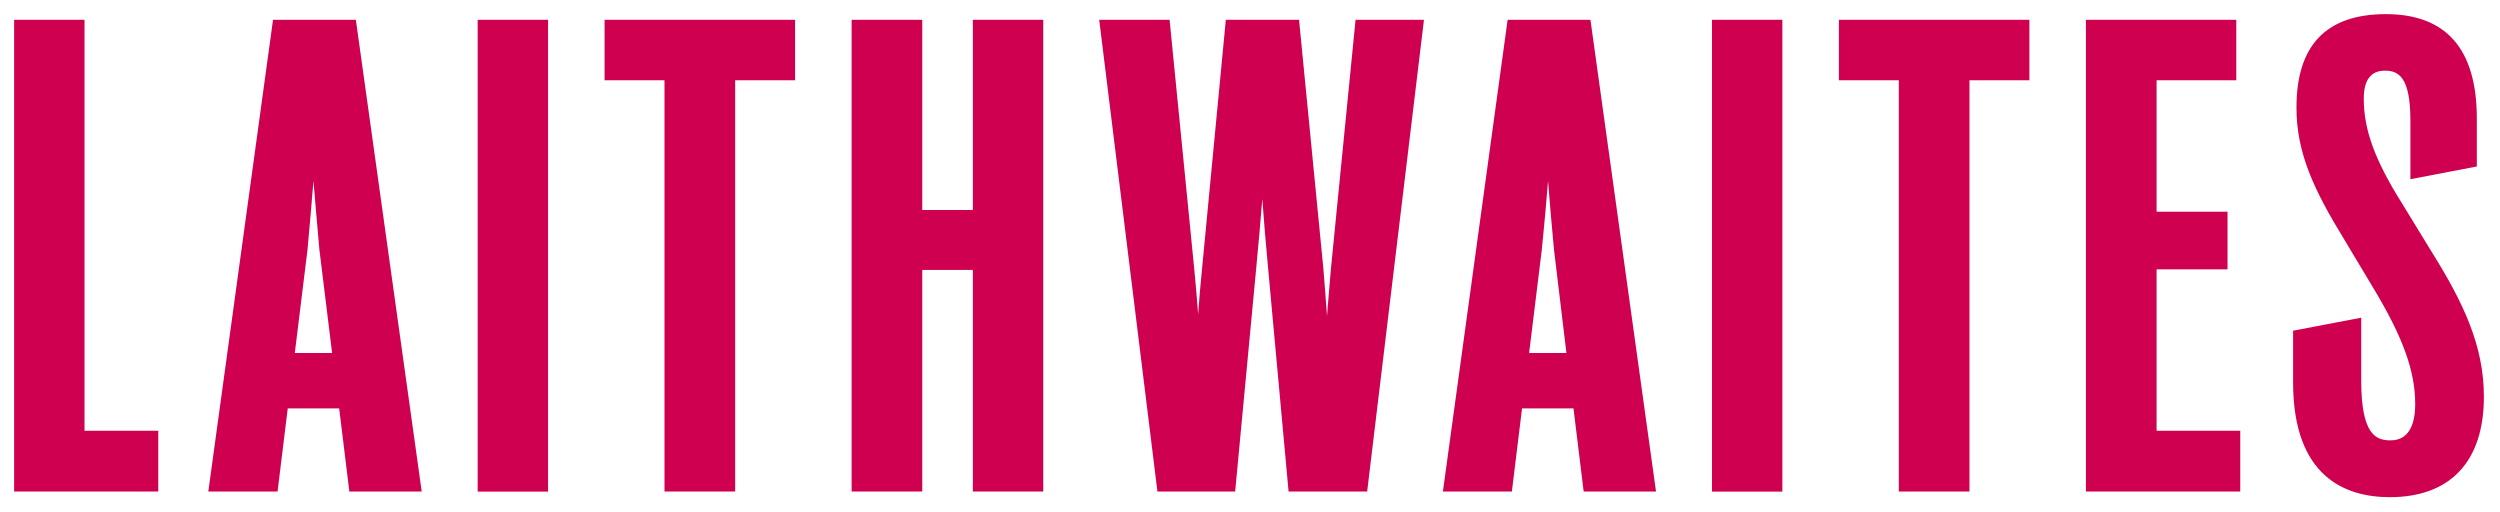 <svg id="Layer_1" data-name="Layer 1" xmlns="http://www.w3.org/2000/svg" viewBox="0 0 884.5 181.1"><defs><style>.cls-1{fill:#cf004f;}</style></defs><polygon class="cls-1" points="29.9 7 5 7 5 173.9 56 173.9 56 152.4 29.9 152.4 29.9 7"></polygon><path class="cls-1" d="M110.9,64c.7,8.1,1.3,15.6,2.1,24.3l4.5,36.6H104.3l4.5-36.6c.8-9.1,1.5-16.6,2.1-24.3M96.6,7,73.7,173.9H98.2l3.6-29.4H120l3.6,29.4h25.6L125.9,7Z"></path><rect class="cls-1" x="169" y="7" width="24.9" height="166.93"></rect><polygon class="cls-1" points="213.9 28.4 235.1 28.4 235.1 173.9 260.1 173.9 260.1 28.4 281.3 28.4 281.3 7 213.9 7 213.9 28.4"></polygon><polygon class="cls-1" points="344.2 74.3 326.3 74.3 326.3 7 301.3 7 301.3 173.9 326.3 173.9 326.3 95.5 344.2 95.5 344.2 173.9 369.1 173.9 369.1 7 344.2 7 344.2 74.3"></polygon><path class="cls-1" d="M470.9,94.9c-.5,6-1,11.4-1.4,16.9-.4-5.5-.8-10.9-1.3-16.9L459.6,7H433.7l-8.4,87.9c-.6,5.7-1,10.9-1.4,16.3-.4-5.1-.8-10.4-1.4-16.3L413.8,7H388.9l20.6,166.9H437l7.4-78.5c.9-9.5,1.6-17.2,2.2-25,.6,7.9,1.2,15.6,2.1,25l7.2,78.5h27.8L503.8,7H479.6Z"></path><path class="cls-1" d="M547.7,64c.6,8.1,1.3,15.6,2.1,24.3l4.4,36.6H541l4.5-36.6c.9-9.1,1.6-16.6,2.2-24.3M533.4,7,510.5,173.9h24.4l3.6-29.4h18.2l3.6,29.4h25.6L562.7,7Z"></path><rect class="cls-1" x="605.7" y="7" width="24.9" height="166.93"></rect><polygon class="cls-1" points="650.6 28.4 671.8 28.4 671.8 173.9 696.8 173.9 696.8 28.4 718 28.4 718 7 650.6 7 650.6 28.4"></polygon><polygon class="cls-1" points="763 95.3 788.1 95.3 788.1 74.9 763 74.9 763 28.4 791.2 28.4 791.2 7 738 7 738 173.9 792.6 173.9 792.6 152.4 763 152.4 763 95.3"></polygon><path class="cls-1" d="M860.2,88.9l-10.4-17c-9.6-15.3-13.5-26-13.5-37q0-9.9,7.5-9.9c4.7,0,9,2.1,9,17.6V63.4l23.5-4.5v-17C876.3,17.4,865.5,5,844.1,5s-31.6,11.4-31.6,32.9c-.1,16.1,6.2,29.4,17,47l10.3,17.2c10.4,17.3,14.7,29.2,14.7,40.9,0,5.8-1.5,12.8-8.7,12.8-5,0-10.4-1.7-10.4-21.1V112.4L811.3,117v18.3c0,33.5,18.6,40.6,34.2,40.6,21.4,0,33.3-12.6,33.3-35.5,0-18-7.1-33.1-18.6-51.5"></path></svg>